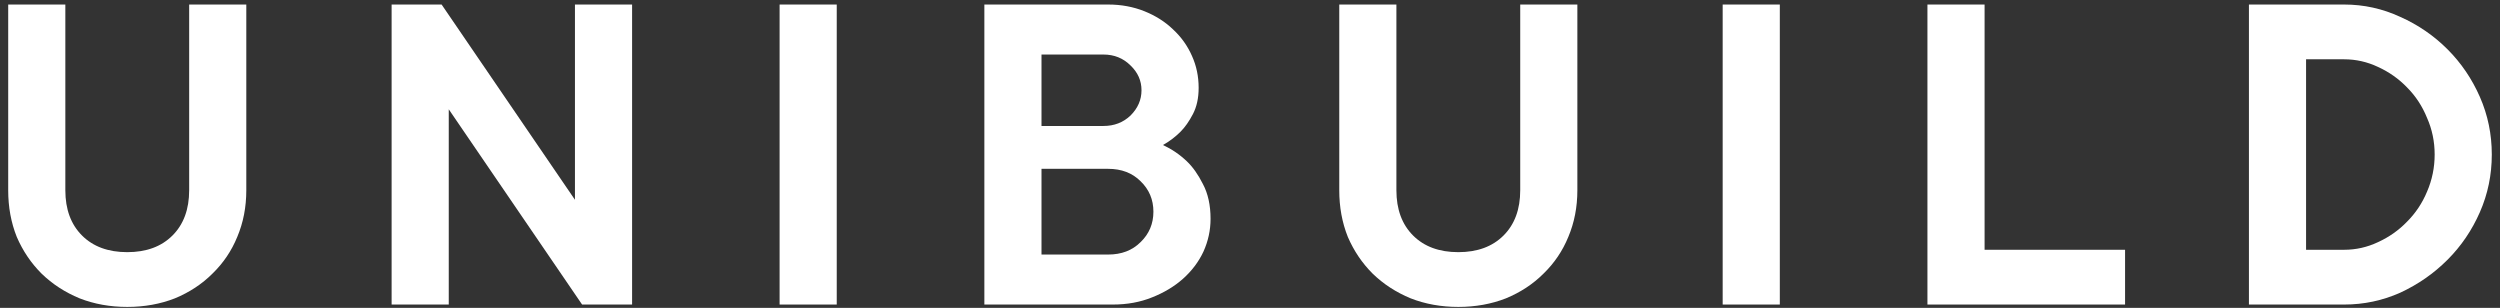 <?xml version="1.0" encoding="UTF-8"?> <svg xmlns="http://www.w3.org/2000/svg" width="203" height="25" viewBox="0 0 203 25" fill="none"><rect x="0" y="0" width="203" height="25" fill="#333333" stroke="none"/><path d="M190.347 20.282C191.301 20.282 192.216 20.076 193.092 19.663C193.994 19.251 194.781 18.697 195.451 18.001C196.147 17.305 196.688 16.493 197.075 15.565C197.487 14.611 197.694 13.605 197.694 12.549C197.694 11.492 197.487 10.499 197.075 9.571C196.688 8.617 196.147 7.793 195.451 7.097C194.781 6.401 193.994 5.846 193.092 5.434C192.216 5.021 191.301 4.815 190.347 4.815H187.253V20.282H190.347ZM182.613 24.729V0.368H190.347C191.945 0.368 193.466 0.704 194.909 1.374C196.353 2.018 197.629 2.895 198.738 4.003C199.846 5.112 200.722 6.401 201.367 7.87C202.011 9.339 202.334 10.899 202.334 12.549C202.334 14.198 202.011 15.758 201.367 17.227C200.722 18.697 199.846 19.986 198.738 21.094C197.629 22.203 196.353 23.092 194.909 23.762C193.466 24.407 191.945 24.729 190.347 24.729H182.613Z" fill="white"></path><path d="M172.555 20.282V24.729H156.508V0.368H161.148V20.282H172.555Z" fill="white"></path><path d="M144.521 24.729H139.881V0.368H144.521V24.729Z" fill="white"></path><path d="M118.415 20.475C119.962 20.475 121.186 20.024 122.088 19.122C122.991 18.22 123.442 16.995 123.442 15.449V0.368H128.082V15.449C128.082 16.815 127.837 18.078 127.347 19.238C126.883 20.372 126.213 21.365 125.336 22.215C124.486 23.066 123.467 23.736 122.282 24.226C121.096 24.69 119.807 24.922 118.415 24.922C117.023 24.922 115.734 24.69 114.548 24.226C113.362 23.736 112.331 23.066 111.455 22.215C110.604 21.365 109.934 20.372 109.444 19.238C108.98 18.078 108.748 16.815 108.748 15.449V0.368H113.388V15.449C113.388 16.995 113.839 18.22 114.741 19.122C115.644 20.024 116.868 20.475 118.415 20.475Z" fill="white"></path><path d="M94.43 11.775C95.152 12.11 95.796 12.549 96.363 13.09C96.853 13.554 97.291 14.173 97.678 14.946C98.09 15.719 98.297 16.66 98.297 17.769C98.297 18.697 98.103 19.586 97.717 20.437C97.33 21.262 96.776 21.996 96.054 22.641C95.358 23.259 94.52 23.762 93.541 24.149C92.587 24.535 91.53 24.729 90.37 24.729H79.93V0.368H89.983C91.04 0.368 92.02 0.549 92.922 0.91C93.824 1.271 94.597 1.76 95.242 2.379C95.912 2.998 96.428 3.72 96.789 4.544C97.15 5.344 97.33 6.207 97.33 7.135C97.33 7.96 97.175 8.669 96.866 9.262C96.557 9.855 96.222 10.332 95.861 10.693C95.422 11.131 94.945 11.492 94.43 11.775ZM84.57 10.229H89.597C90.473 10.229 91.208 9.945 91.801 9.378C92.394 8.785 92.69 8.102 92.69 7.329C92.69 6.555 92.394 5.885 91.801 5.318C91.208 4.725 90.473 4.428 89.597 4.428H84.57V10.229ZM89.983 20.669C91.066 20.669 91.942 20.334 92.613 19.663C93.309 18.993 93.657 18.168 93.657 17.189C93.657 16.209 93.309 15.384 92.613 14.714C91.942 14.044 91.066 13.709 89.983 13.709H84.57V20.669H89.983Z" fill="white"></path><path d="M67.943 24.729H63.303V0.368H67.943V24.729Z" fill="white"></path><path d="M51.326 0.368V24.729H47.266L36.439 8.875V24.729H31.799V0.368H35.859L46.686 16.222V0.368H51.326Z" fill="white"></path><path d="M10.333 20.475C11.88 20.475 13.104 20.024 14.006 19.122C14.909 18.22 15.36 16.995 15.36 15.449V0.368H20V15.449C20 16.815 19.755 18.078 19.265 19.238C18.801 20.372 18.131 21.365 17.254 22.215C16.404 23.066 15.385 23.736 14.2 24.226C13.014 24.69 11.725 24.922 10.333 24.922C8.941 24.922 7.652 24.69 6.466 24.226C5.28 23.736 4.249 23.066 3.373 22.215C2.522 21.365 1.852 20.372 1.362 19.238C0.898 18.078 0.666 16.815 0.666 15.449V0.368H5.306V15.449C5.306 16.995 5.757 18.22 6.659 19.122C7.562 20.024 8.786 20.475 10.333 20.475Z" fill="white"></path></svg> 